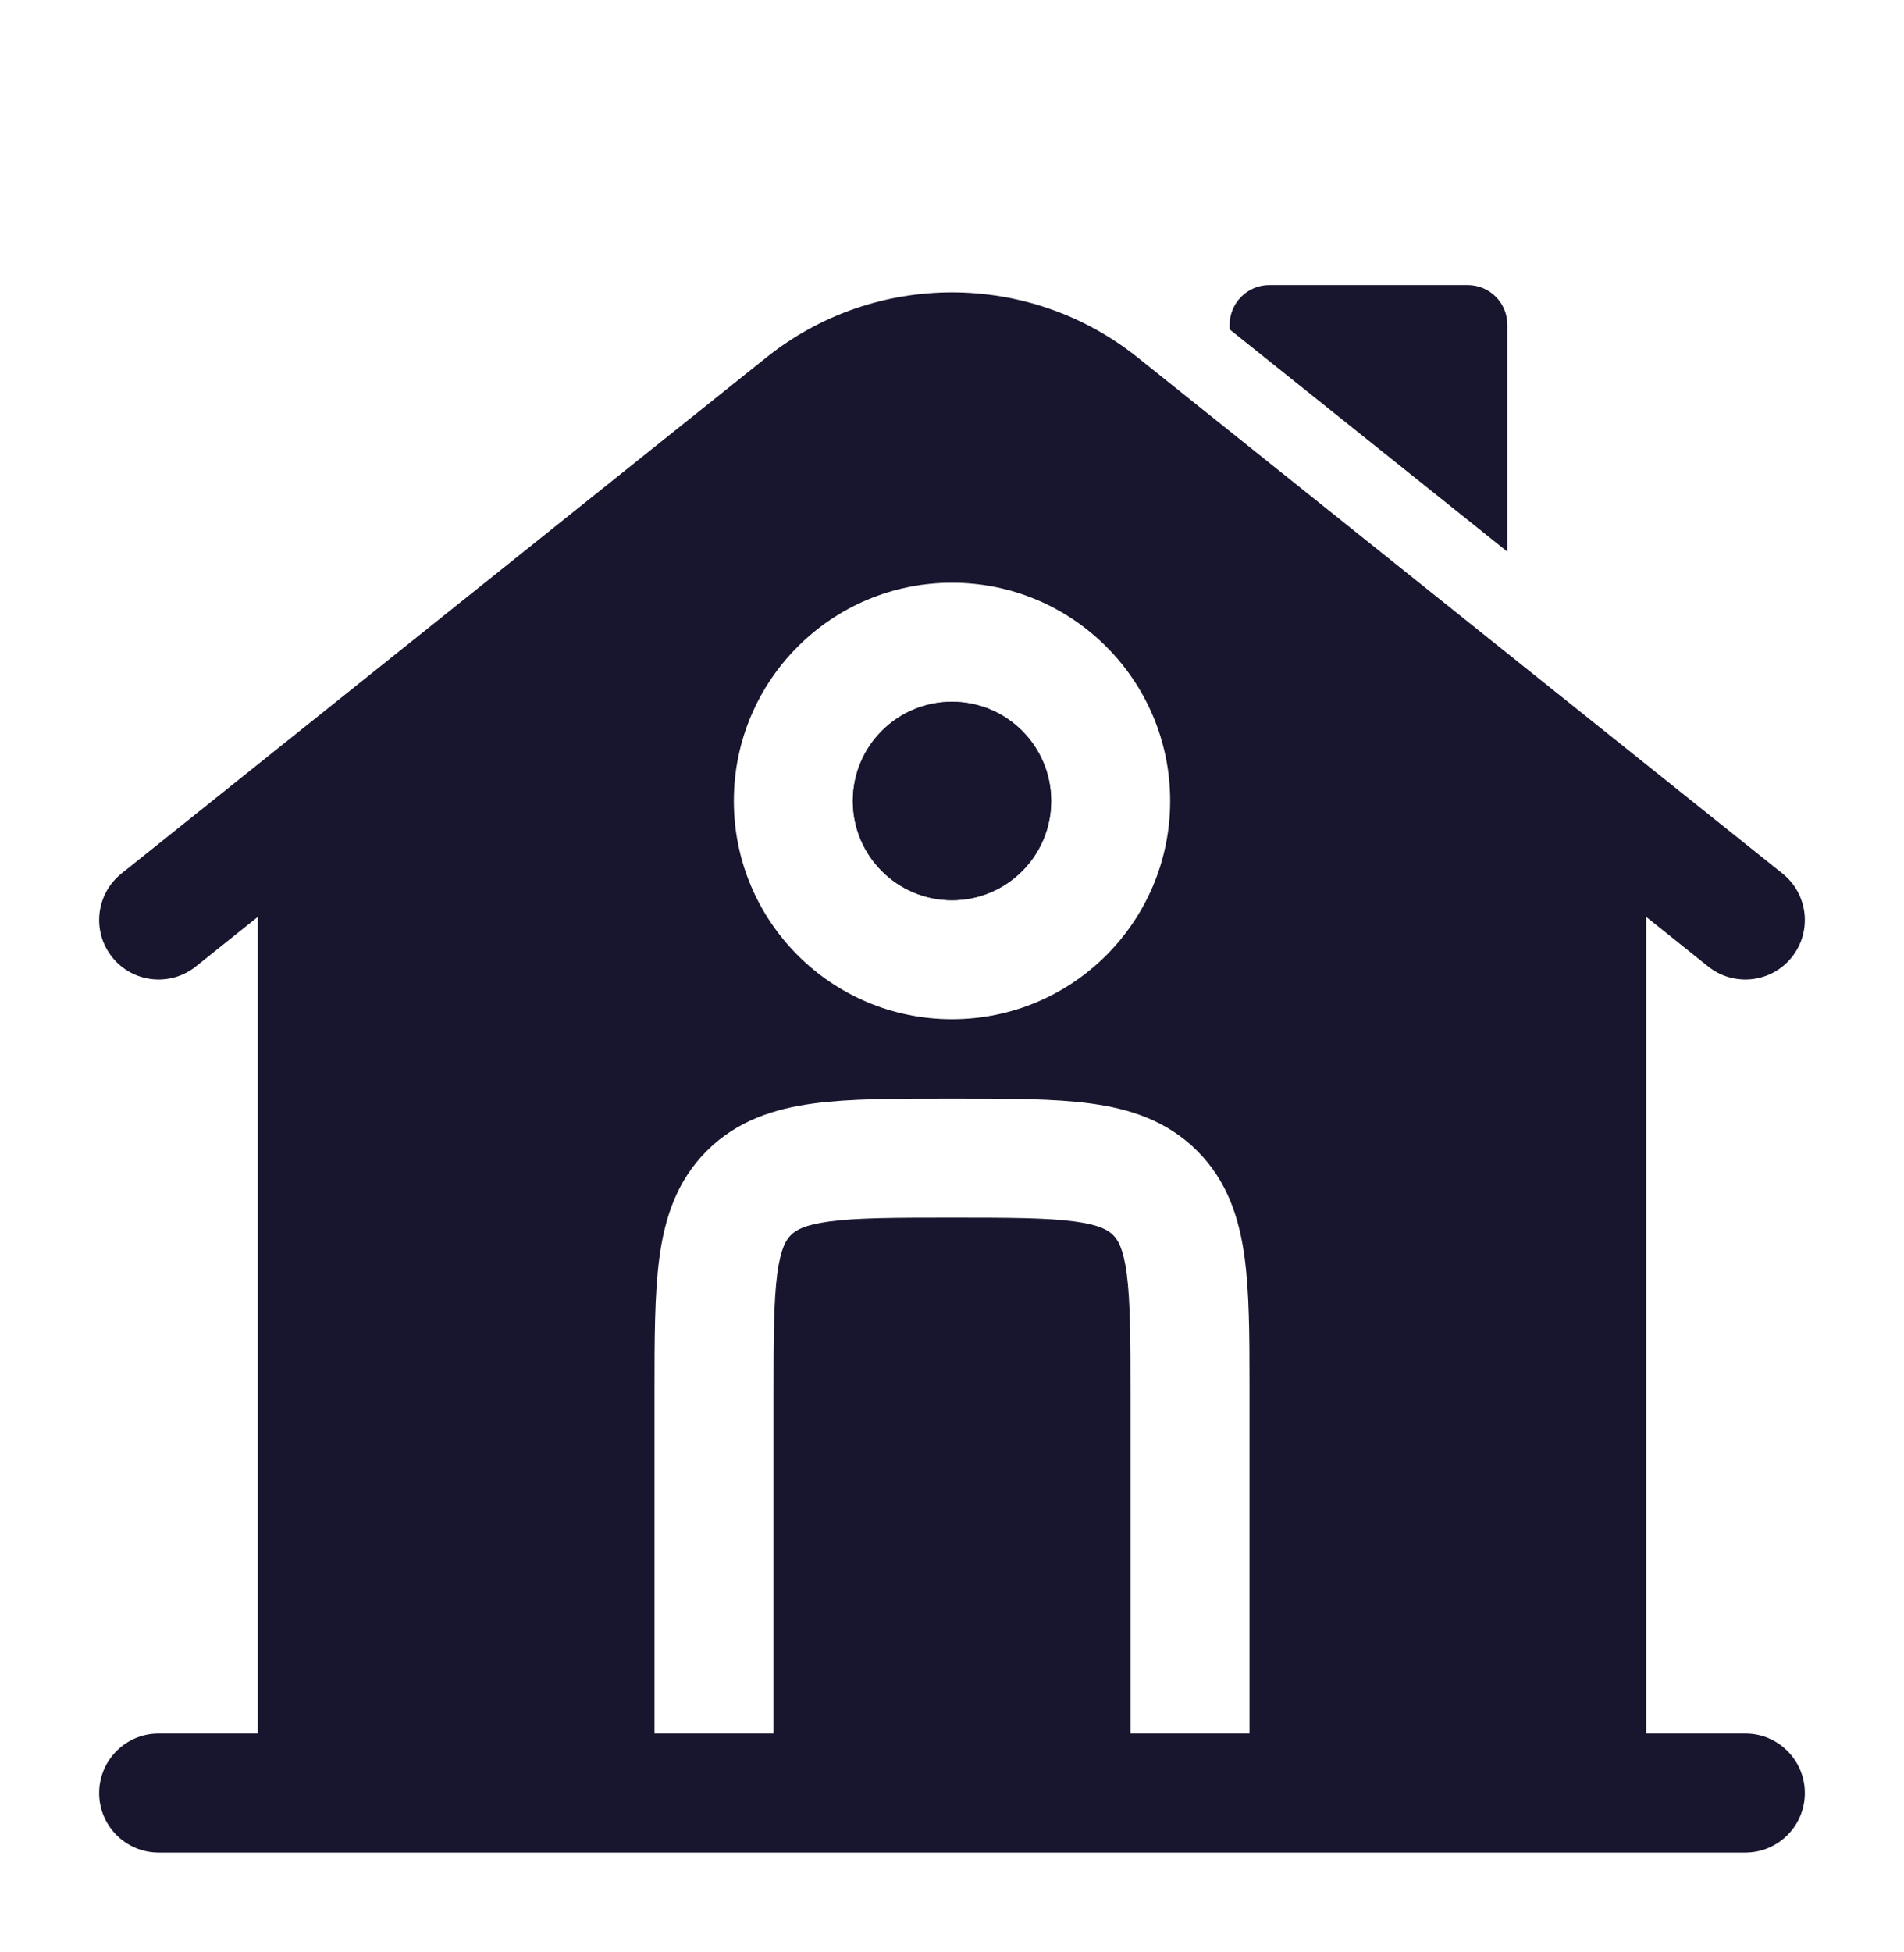 <?xml version="1.0" encoding="UTF-8"?>
<svg xmlns="http://www.w3.org/2000/svg" width="40" height="41" viewBox="0 0 40 41" fill="none">
  <path d="M30.833 5.987H26.667C26.206 5.987 25.833 6.36 25.833 6.82V6.918L31.667 11.585V6.82C31.667 6.36 31.294 5.987 30.833 5.987Z" fill="#18162E"></path>
  <path fill-rule="evenodd" clip-rule="evenodd" d="M17.917 16.82C17.917 15.67 18.849 14.737 20 14.737C21.151 14.737 22.083 15.67 22.083 16.82C22.083 17.971 21.151 18.904 20 18.904C18.849 18.904 17.917 17.971 17.917 16.82Z" fill="#1C274C"></path>
  <path fill-rule="evenodd" clip-rule="evenodd" d="M34.583 19.254L35.886 20.296C36.425 20.727 37.212 20.64 37.643 20.101C38.074 19.562 37.987 18.775 37.447 18.344L23.904 7.51C21.622 5.683 18.378 5.683 16.096 7.51L2.552 18.344C2.013 18.775 1.926 19.562 2.357 20.101C2.788 20.64 3.575 20.727 4.114 20.296L5.417 19.254V36.404H3.333C2.643 36.404 2.083 36.963 2.083 37.654C2.083 38.344 2.643 38.904 3.333 38.904H36.667C37.357 38.904 37.917 38.344 37.917 37.654C37.917 36.963 37.357 36.404 36.667 36.404H34.583V19.254ZM15.417 16.82C15.417 14.289 17.469 12.237 20 12.237C22.531 12.237 24.583 14.289 24.583 16.82C24.583 19.352 22.531 21.404 20 21.404C17.469 21.404 15.417 19.352 15.417 16.82ZM20.082 23.07C21.19 23.07 22.145 23.07 22.91 23.173C23.729 23.283 24.515 23.531 25.152 24.169C25.789 24.806 26.037 25.591 26.147 26.41C26.244 27.127 26.25 28.011 26.25 29.032C26.25 29.1 26.25 29.169 26.25 29.238L26.25 36.404H23.75V29.32C23.75 28.106 23.747 27.322 23.67 26.744C23.597 26.201 23.479 26.031 23.384 25.936C23.289 25.841 23.119 25.723 22.577 25.651C21.998 25.573 21.214 25.57 20 25.57C18.786 25.57 18.002 25.573 17.423 25.651C16.881 25.723 16.711 25.841 16.616 25.936C16.521 26.031 16.403 26.201 16.33 26.744C16.253 27.322 16.25 28.106 16.25 29.32V36.404H13.75L13.75 29.238C13.75 28.13 13.75 27.175 13.853 26.41C13.963 25.591 14.211 24.806 14.848 24.169C15.485 23.531 16.271 23.283 17.09 23.173C17.855 23.07 18.81 23.07 19.918 23.07H20.082Z" fill="#18162E"></path>
  <path fill-rule="evenodd" clip-rule="evenodd" d="M17.917 16.82C17.917 15.67 18.849 14.737 20 14.737C21.151 14.737 22.083 15.67 22.083 16.82C22.083 17.971 21.151 18.904 20 18.904C18.849 18.904 17.917 17.971 17.917 16.82Z" fill="#18162E"></path>
</svg>
